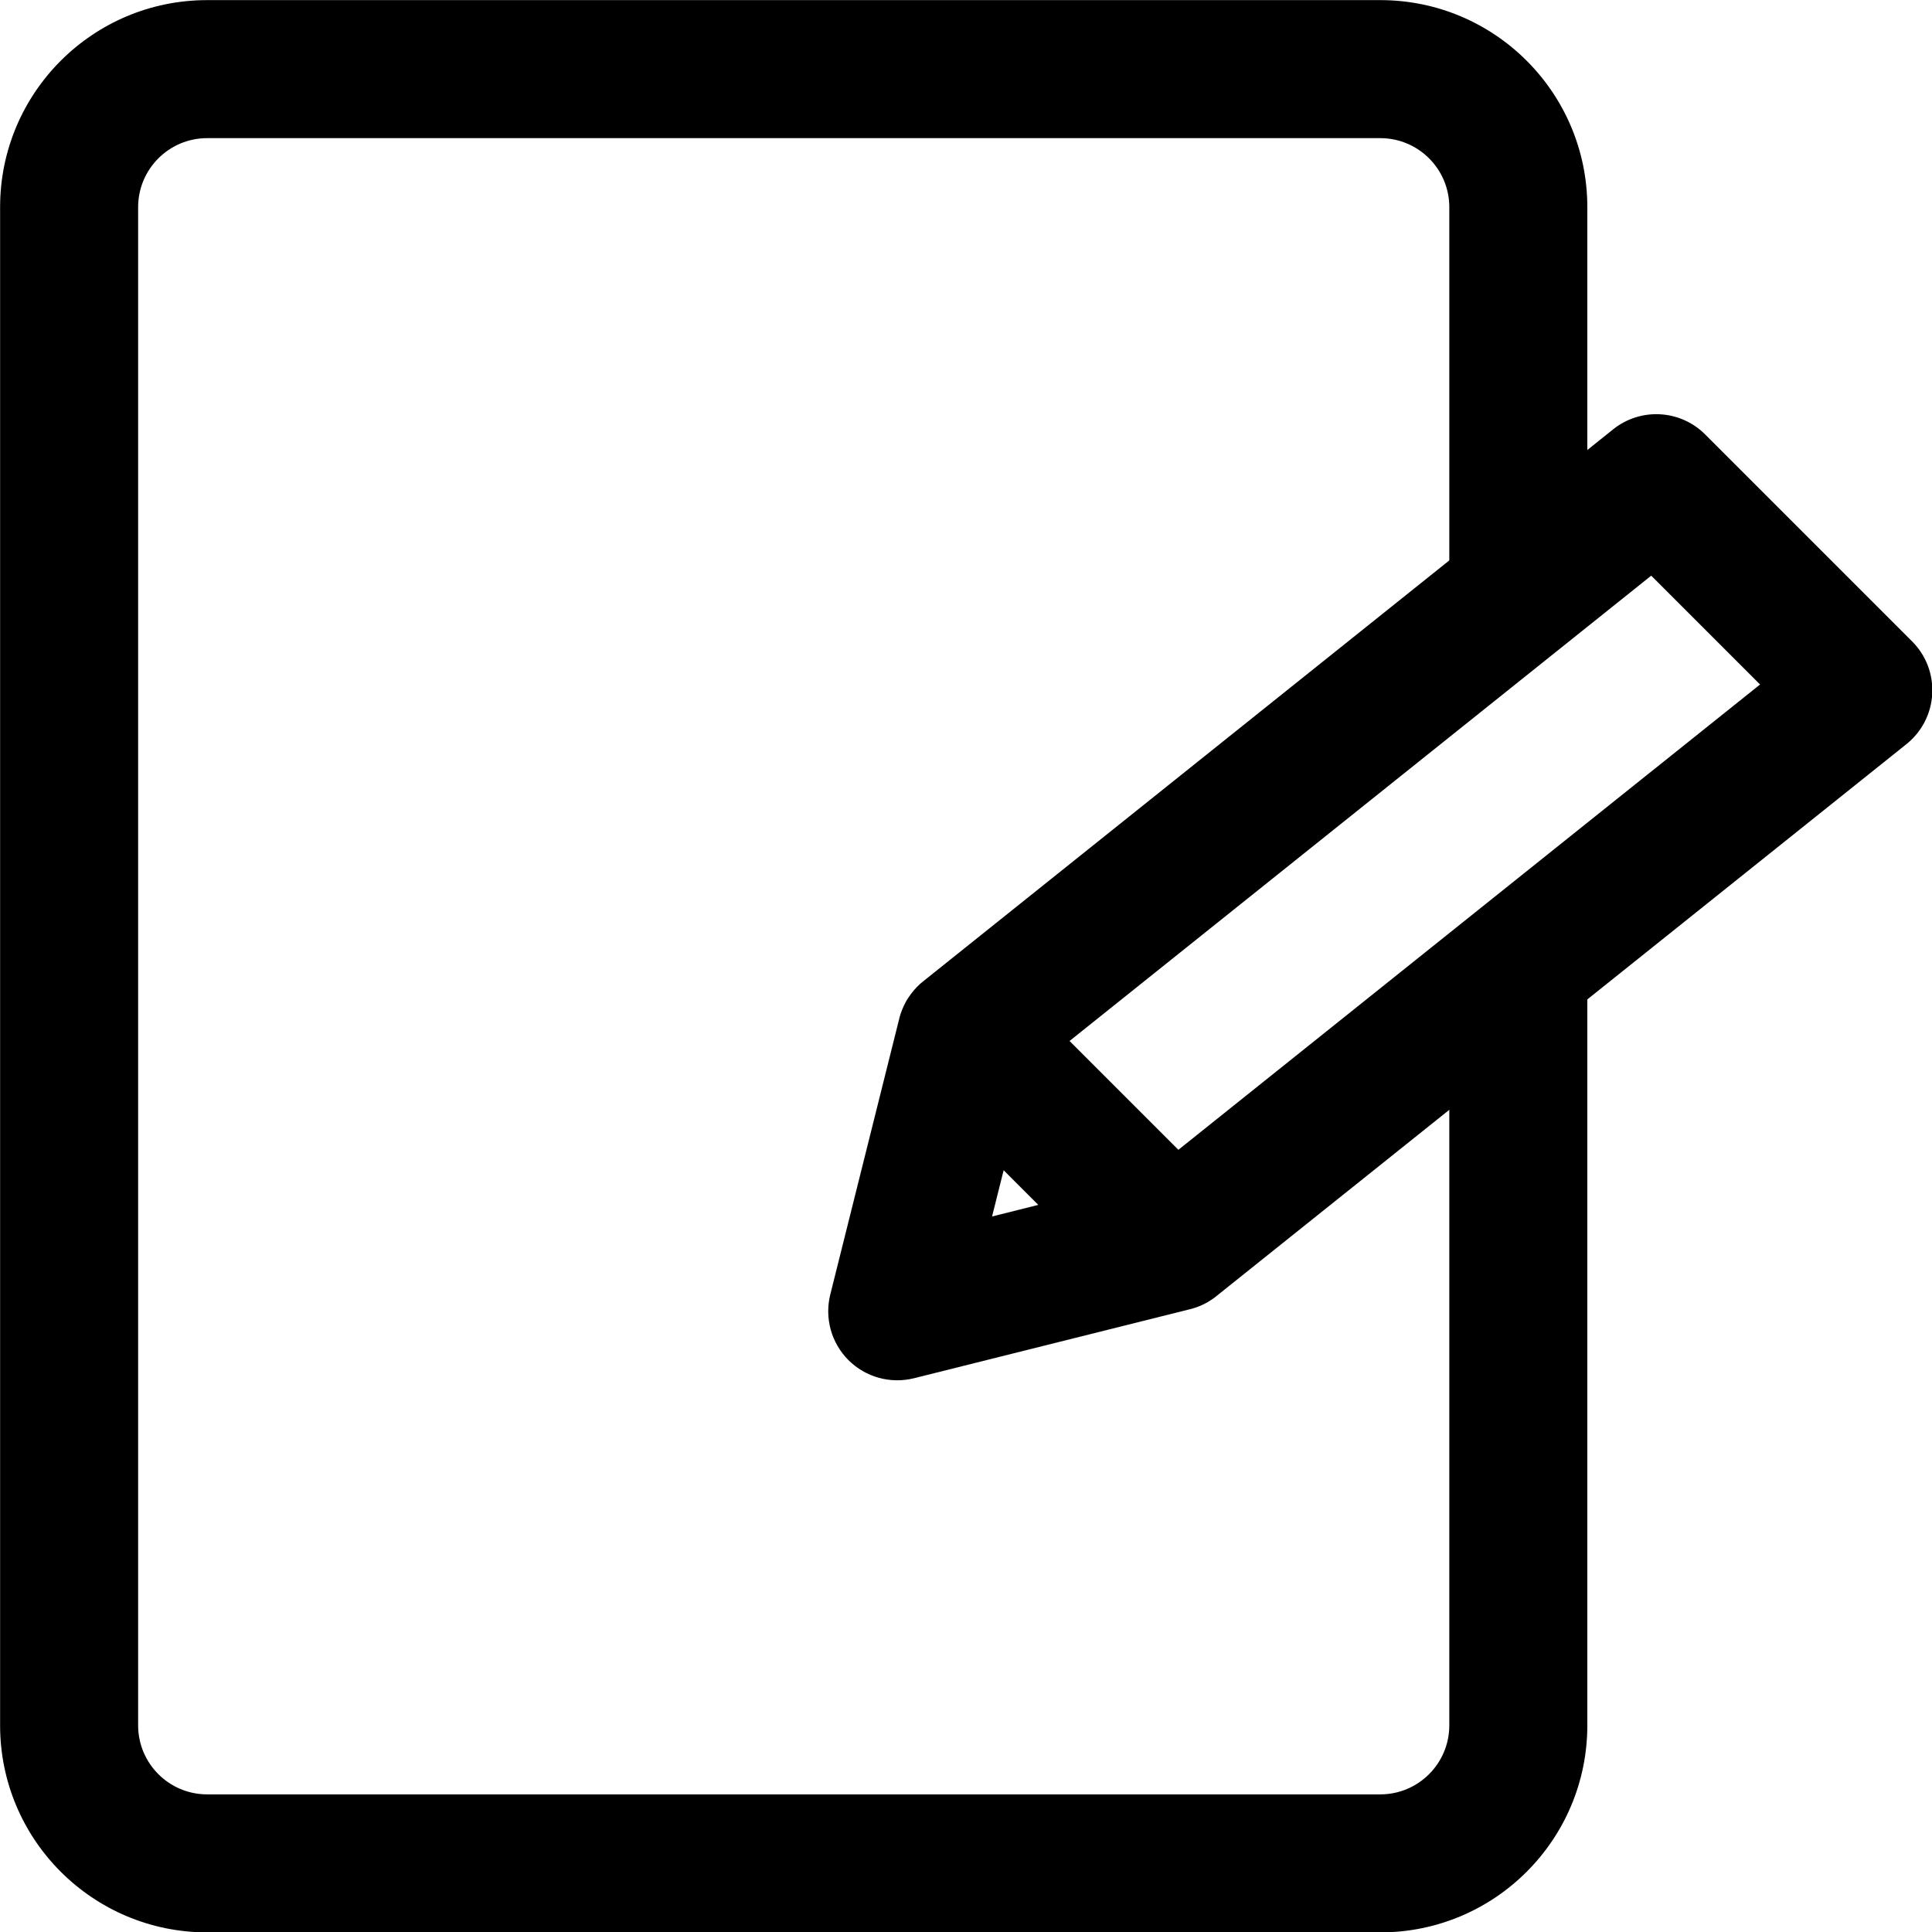 <?xml version="1.0" encoding="UTF-8"?>
<svg width="20px" height="20px" version="1.1" viewBox="0 0 1200 1200" xmlns="http://www.w3.org/2000/svg">
 <g transform="matrix(1.815 0 0 1.815 -488.85 -488.85)" fill-rule="evenodd">
  <path d="m765.31 610.42v249.36c0 13.039-10.578 23.617-23.613 23.617h-401.47c-13.039 0-23.617-10.578-23.617-23.617v-519.55c0-13.039 10.578-23.617 23.617-23.617h401.47c13.035 0 23.613 10.578 23.613 23.617v130.43c0 13.035 10.582 23.617 23.617 23.617s23.617-10.582 23.617-23.617v-130.43c0-39.133-31.719-70.852-70.848-70.852h-401.47c-39.133 0-70.852 31.719-70.852 70.852v519.55c0 39.133 31.719 70.848 70.852 70.848h401.47c39.129 0 70.848-31.715 70.848-70.848v-249.36c0-13.016-10.582-23.617-23.617-23.617s-23.617 10.602-23.617 23.617z"/>
  <path d="m585.45 605.01c-0.375 0.285-0.73 0.613-1.109 0.922l-0.188 0.164c-1.488 1.371-2.789 2.883-3.852 4.512l-0.352 0.52-0.309 0.496-0.285 0.496-0.117 0.234c-0.895 1.656-1.582 3.402-2.078 5.195l-0.07 0.332-23.617 94.465c-2.008 8.051 0.355 16.578 6.211 22.434 5.859 5.859 14.383 8.219 22.438 6.211l94.133-23.543c1.559-0.355 3.094-0.875 4.582-1.582 0.426-0.191 0.852-0.402 1.273-0.641l0.52-0.281 0.215-0.141c1.062-0.617 2.078-1.324 3-2.102l235.92-188.72c5.242-4.203 8.457-10.438 8.809-17.145 0.379-6.707-2.125-13.25-6.871-17.996l-70.848-70.848c-8.504-8.5-22.059-9.258-31.457-1.746zm23.383 80.625 15.82-3.965-11.855-11.855zm26.52-60.055 37.242 37.242 199.06-159.24-37.242-37.242z"/>
 </g>
</svg>
